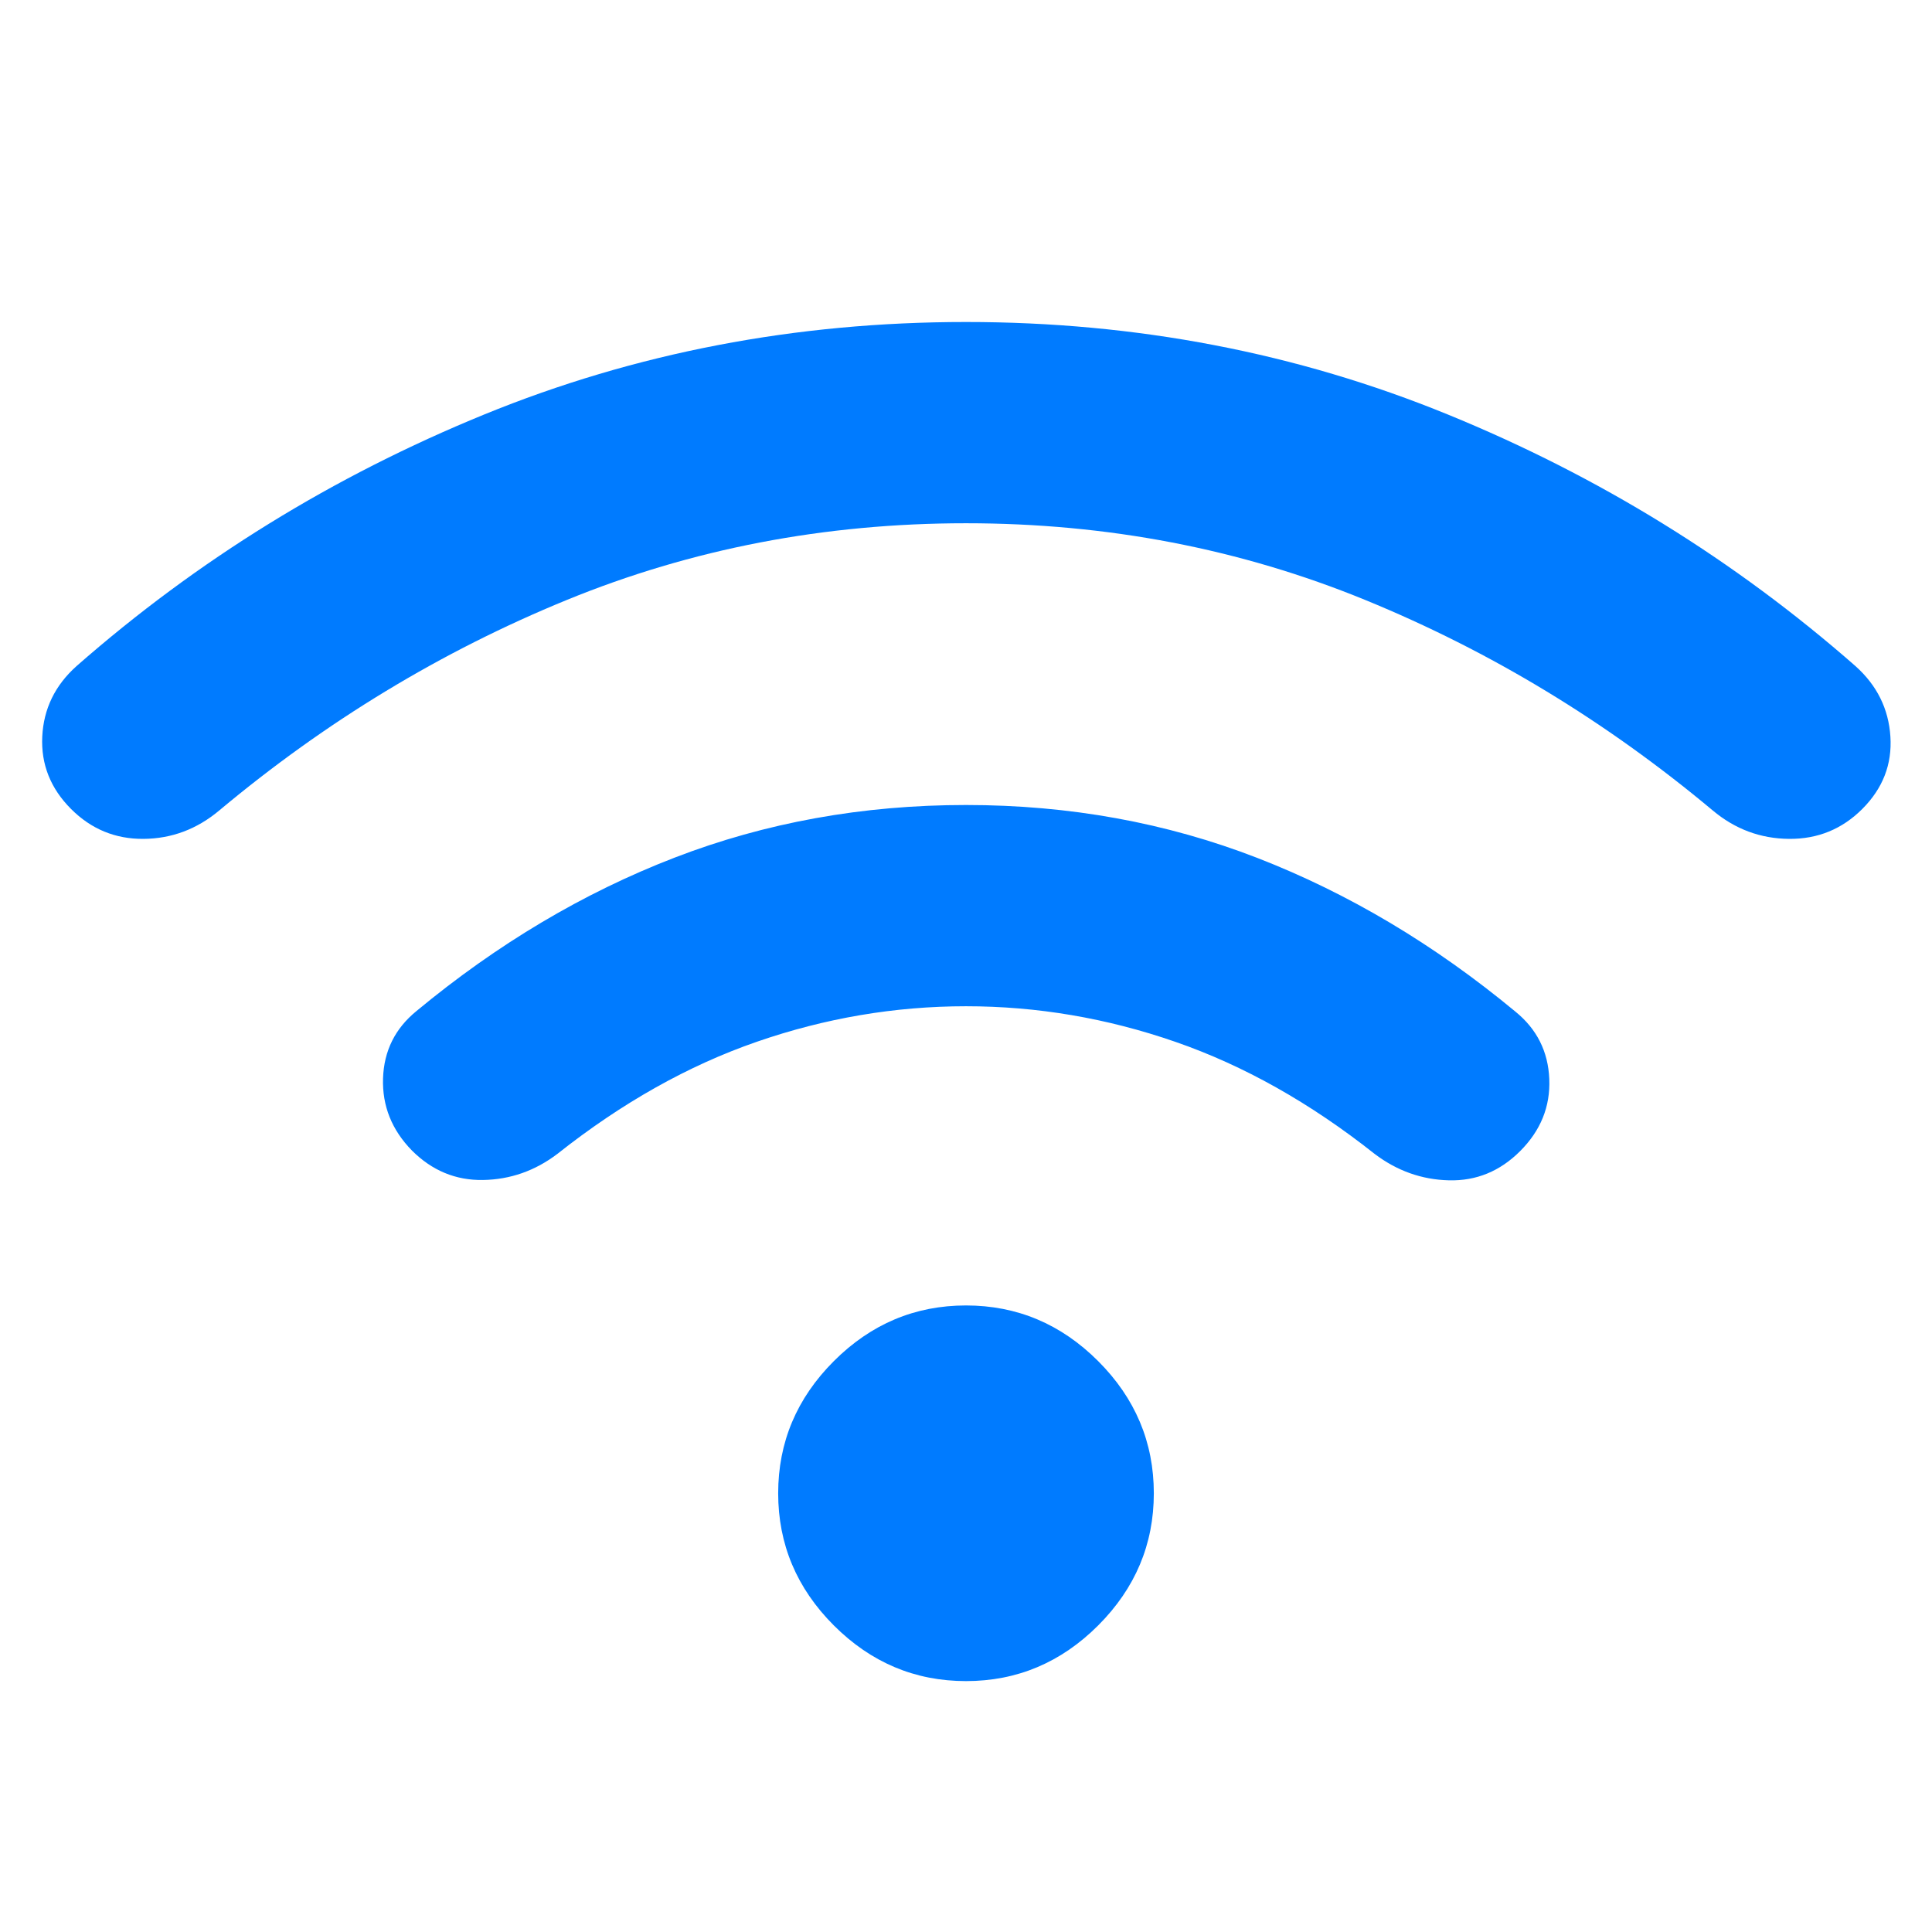 <svg xmlns="http://www.w3.org/2000/svg" height="40px" viewBox="0 -960 960 960" width="40px" fill="#007BFF"><path d="M480-124.67q-38 0-65.67-27.66Q386.67-180 386.67-218t27.66-65.67Q442-311.33 480-311.33t65.67 27.66Q573.33-256 573.33-218t-27.66 65.67Q518-124.67 480-124.67ZM480-560q77 0 144.83 26.33 67.84 26.34 128.17 76.34 16 13 16.83 33.5.84 20.5-14.5 35.83-15 15-35.33 14.5t-37-13.17q-48-38-99-55.66Q533-460 480-460t-104 17.67q-51 17.66-99 55.66-16.67 12.67-37 13-20.33.34-35.33-14.66-15-15.34-14.34-35.84.67-20.5 16.67-33.5 60.33-50 128.17-76.16Q403-560 480-560Zm0-240q127 0 239.5 46T922-629q16 14.33 17.33 35 1.34 20.67-14 36-15 15-36.33 14.83-21.33-.16-38-14.16-79.33-66.34-172.5-104.5Q585.33-700 480-700t-198.5 38.17q-93.17 38.16-172.5 104.5-16.67 14-37.67 14.16-21 .17-36-14.83Q20-573.33 21-594t17-35q90-79 202.5-125T480-800Z"/></svg>